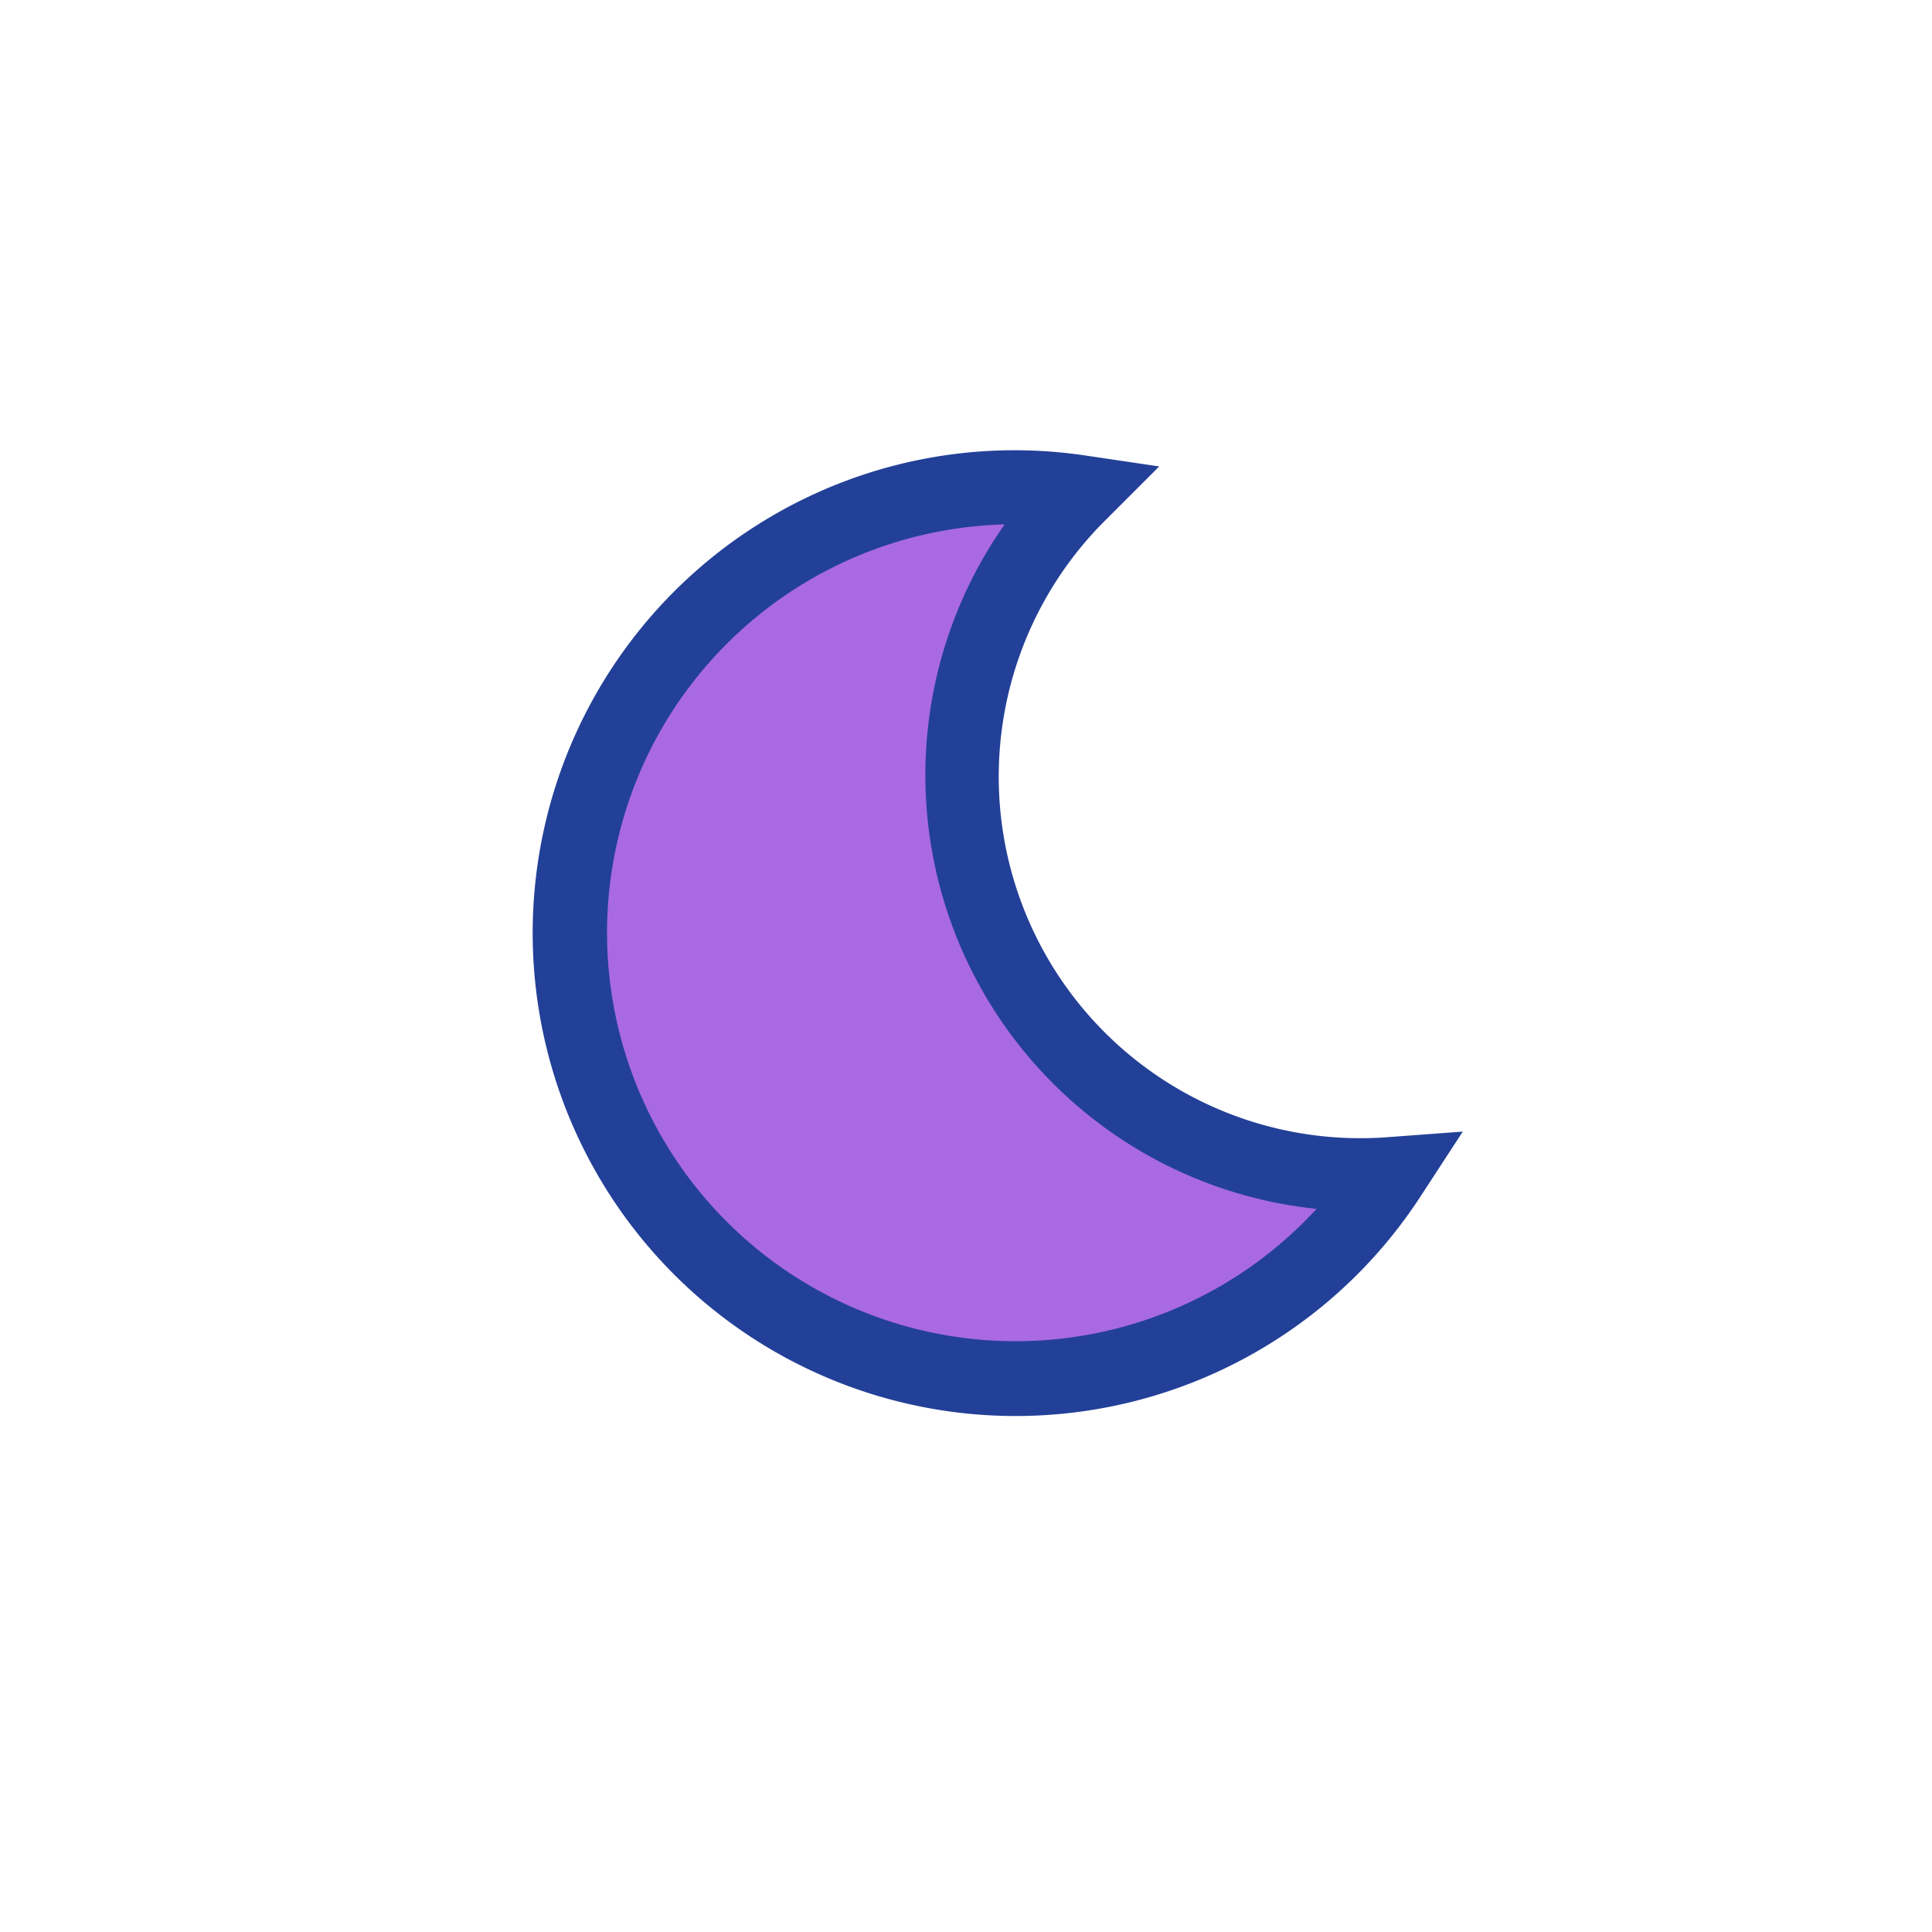 <svg xmlns="http://www.w3.org/2000/svg" viewBox="0 0 70 70"><defs><style>.cls-1{fill:#234098;}.cls-2{fill:#a969e2;}.cls-3{fill:none;}</style></defs><title>ClearN</title><g id="Layer_2" data-name="Layer 2"><g id="Layer_1-2" data-name="Layer 1"><path class="cls-1" d="M29.5,17.9a17.4,17.4,0,0,1,9.8-1.4l2.7.4-1.9,1.9A13.1,13.1,0,0,0,50.3,41.2L53,41l-1.5,2.3a17.5,17.5,0,1,1-22-25.4Z"/><path class="cls-2" d="M36.4,19A14.8,14.8,0,1,0,47.7,43.8,15.8,15.8,0,0,1,36.4,19Z"/><rect class="cls-3" width="70" height="70"/></g></g></svg>
